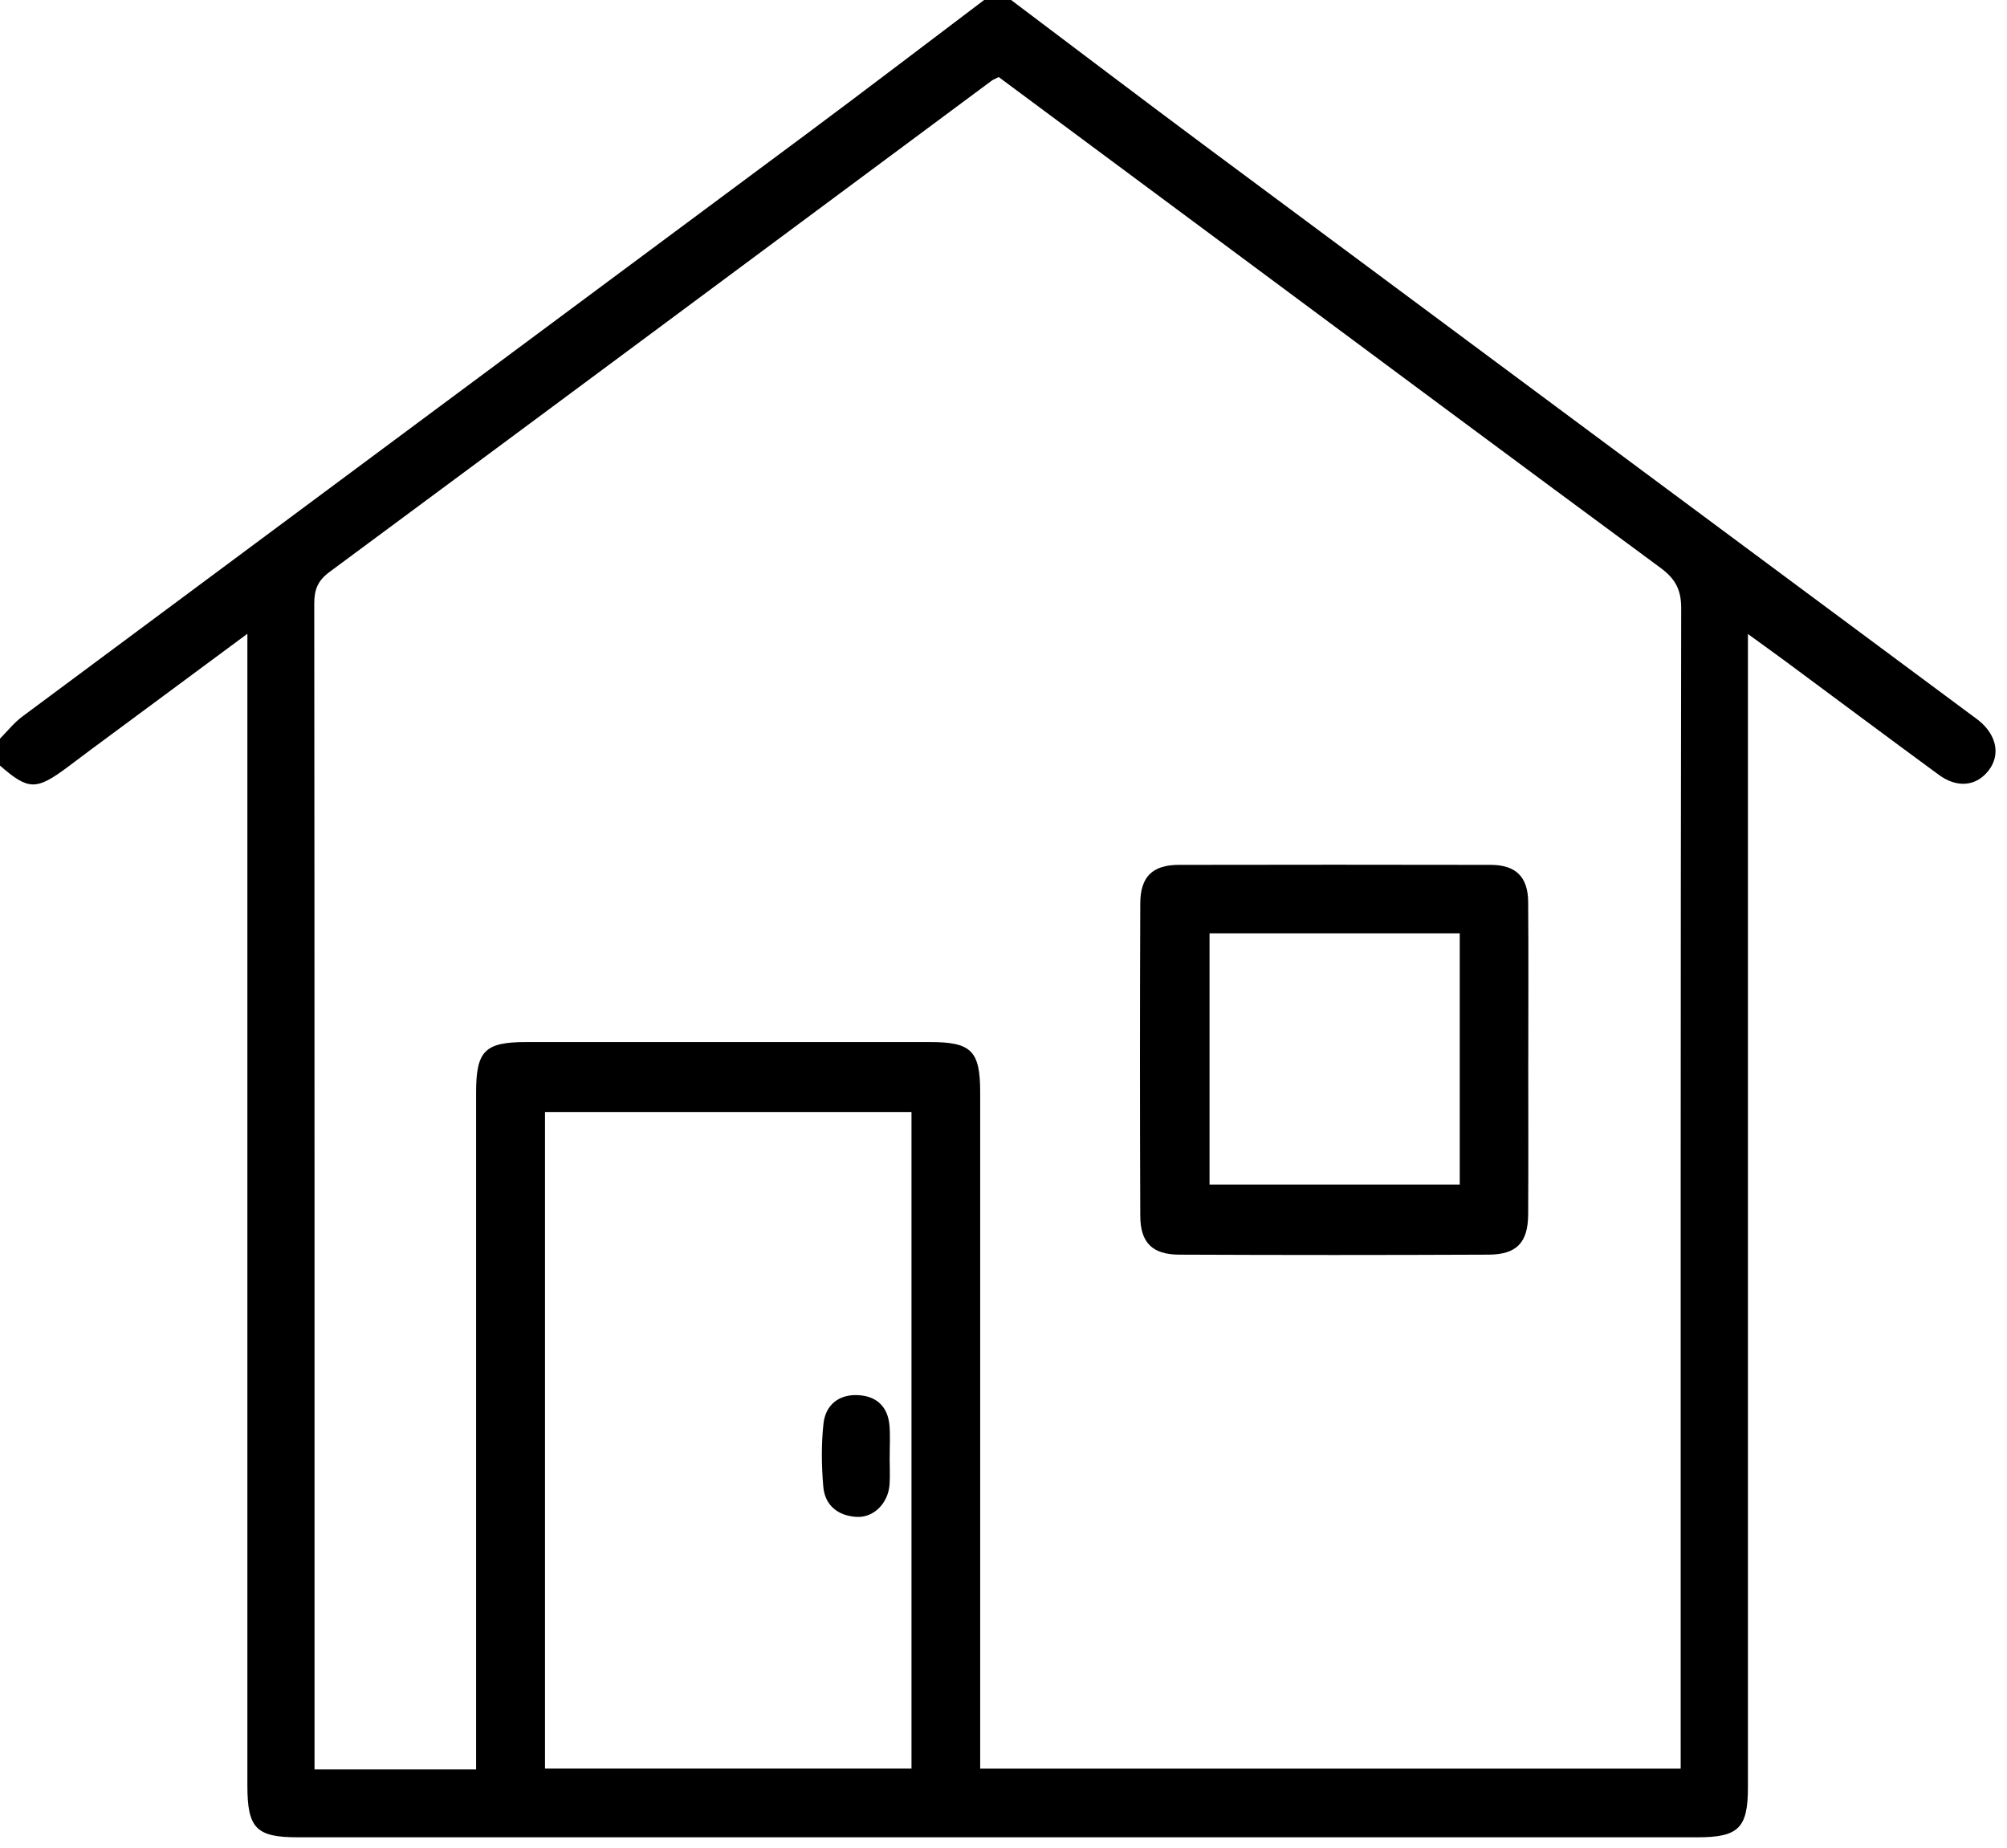 <svg width="139" height="128" viewBox="0 0 139 128" fill="none" xmlns="http://www.w3.org/2000/svg">
<g clip-path="url(#clip0_245_172)">
<path d="M70.027 0C74.488 3.357 78.929 6.737 83.408 10.066C101.136 23.245 118.877 36.412 136.615 49.581C136.78 49.706 136.955 49.822 137.111 49.957C138.305 50.969 138.545 52.317 137.719 53.373C136.877 54.455 135.557 54.602 134.279 53.664C130.723 51.057 127.192 48.416 123.649 45.793C122.872 45.218 122.083 44.658 121.057 43.911V45.987C121.057 71.923 121.057 97.862 121.057 123.799C121.057 126.606 120.405 127.25 117.567 127.25C85.257 127.25 52.948 127.25 20.638 127.25C17.741 127.25 17.133 126.628 17.133 123.661C17.133 97.775 17.133 71.892 17.133 46.005C17.133 45.405 17.133 44.802 17.133 43.895C13.349 46.696 9.822 49.306 6.297 51.917C5.755 52.317 5.218 52.726 4.678 53.13C2.501 54.752 1.971 54.739 0 53.026C0 52.404 0 51.779 0 51.157C0.508 50.647 0.961 50.066 1.528 49.641C19.653 36.165 37.796 22.707 55.923 9.231C60.022 6.183 64.079 3.079 68.159 0C68.783 0 69.404 0 70.027 0ZM32.974 122.552C32.974 121.795 32.974 121.186 32.974 120.573C32.974 105.602 32.974 90.632 32.974 75.662C32.974 72.786 33.576 72.176 36.417 72.173C45.752 72.17 55.087 72.17 64.426 72.173C67.28 72.173 67.885 72.786 67.885 75.649C67.885 90.673 67.885 105.693 67.885 120.717C67.885 121.317 67.885 121.914 67.885 122.492H116.4C116.4 121.836 116.4 121.273 116.4 120.707C116.4 94.508 116.388 68.309 116.435 42.113C116.435 40.807 116.001 40.063 114.994 39.322C105.057 31.998 95.154 24.627 85.242 17.268C79.877 13.286 74.509 9.303 69.167 5.336C68.939 5.455 68.792 5.508 68.671 5.596C53.388 16.943 38.114 28.297 22.815 39.619C22.004 40.219 21.764 40.844 21.764 41.81C21.789 68.165 21.783 94.518 21.783 120.873V122.548H32.971L32.974 122.552ZM37.746 77.018V122.486H63.128V77.018H37.746Z" fill="black"/>
<path d="M105.843 73.367C105.843 76.949 105.858 80.532 105.837 84.114C105.824 86.049 105.047 86.887 103.104 86.896C95.956 86.928 88.807 86.928 81.658 86.896C79.799 86.887 78.979 86.055 78.973 84.214C78.945 76.999 78.945 69.781 78.973 62.564C78.979 60.719 79.827 59.903 81.639 59.9C88.841 59.888 96.04 59.885 103.242 59.9C104.982 59.903 105.824 60.732 105.837 62.464C105.865 66.099 105.846 69.731 105.846 73.367H105.843ZM83.77 64.639V82.045H101.099V64.639H83.77Z" fill="black"/>
<path d="M61.615 100.935C61.615 101.558 61.65 102.183 61.609 102.802C61.525 104.102 60.514 105.134 59.314 105.059C58.029 104.98 57.127 104.258 57.018 102.955C56.896 101.514 56.875 100.041 57.031 98.607C57.171 97.328 58.06 96.572 59.395 96.625C60.708 96.681 61.5 97.419 61.606 98.76C61.662 99.482 61.615 100.21 61.619 100.939L61.615 100.935Z" fill="black"/>
</g>
<defs>
<clipPath id="clip0_245_172">
<rect width="138.205" height="127.25" fill="white"/>
</clipPath>
</defs>
</svg>
